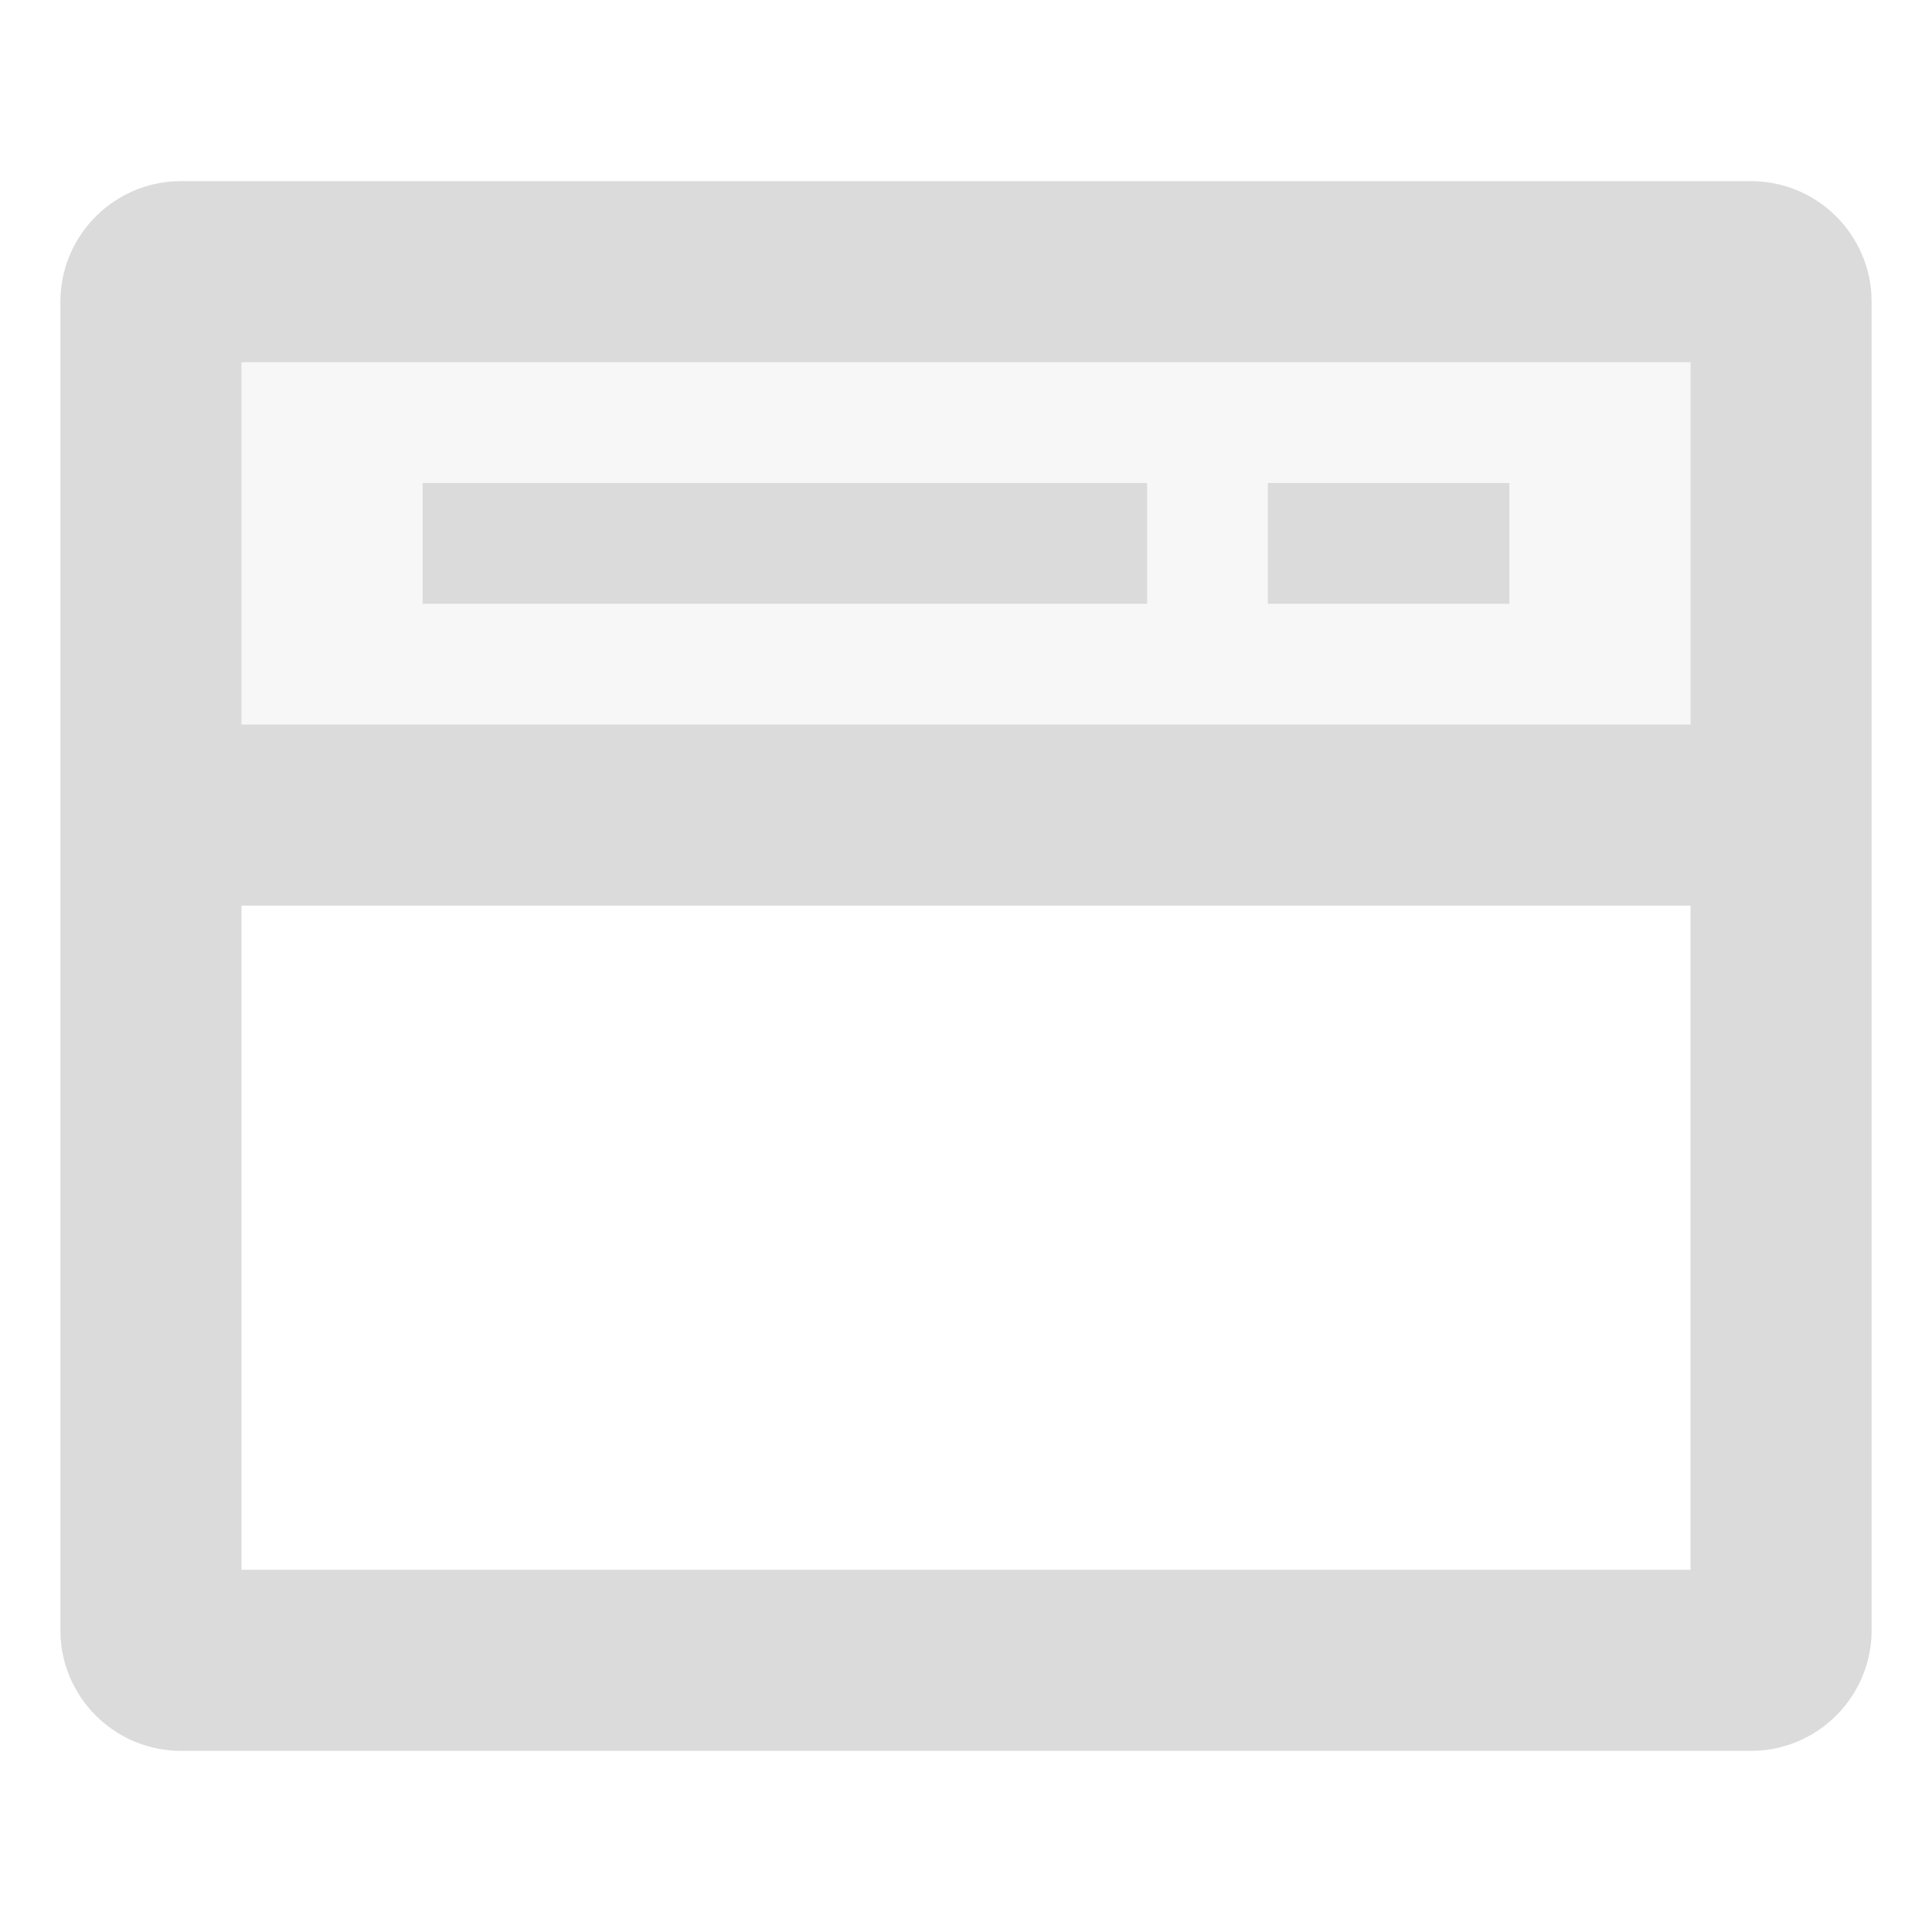 <?xml version="1.0" encoding="UTF-8"?>
<svg width="32px" height="32px" viewBox="0 0 32 32" version="1.1" xmlns="http://www.w3.org/2000/svg" xmlns:xlink="http://www.w3.org/1999/xlink">
    <title>1.图标/业务/1.右侧功能栏/工程</title>
    <g id="1.图标/业务/1.右侧功能栏/工程" stroke="none" stroke-width="1" fill="none" fill-rule="evenodd">
        <g id="工程">
            <rect id="矩形" fill="#D8D8D8" opacity="0" x="0" y="0" width="32" height="32"></rect>
            <rect id="矩形" fill="#DBDBDB" opacity="0.2" x="4" y="6" width="24" height="6"></rect>
            <path d="M29,3 C30.054,3 30.918,3.816 30.995,4.851 L31,5 L31,27 C31,28.054 30.184,28.918 29.149,28.995 L29,29 L3,29 C1.946,29 1.082,28.184 1.005,27.149 L1,27 L1,5 C1,3.946 1.816,3.082 2.851,3.005 L3,3 L29,3 Z M28,15 L4,15 L4,26 L28,26 L28,15 Z M28,6 L4,6 L4,12 L28,12 L28,6 Z M19,8 L19,10 L7,10 L7,8 L19,8 Z M25,8 L25,10 L21,10 L21,8 L25,8 Z" id="形状" fill="#DBDBDB"></path>
        </g>
    </g>
</svg>